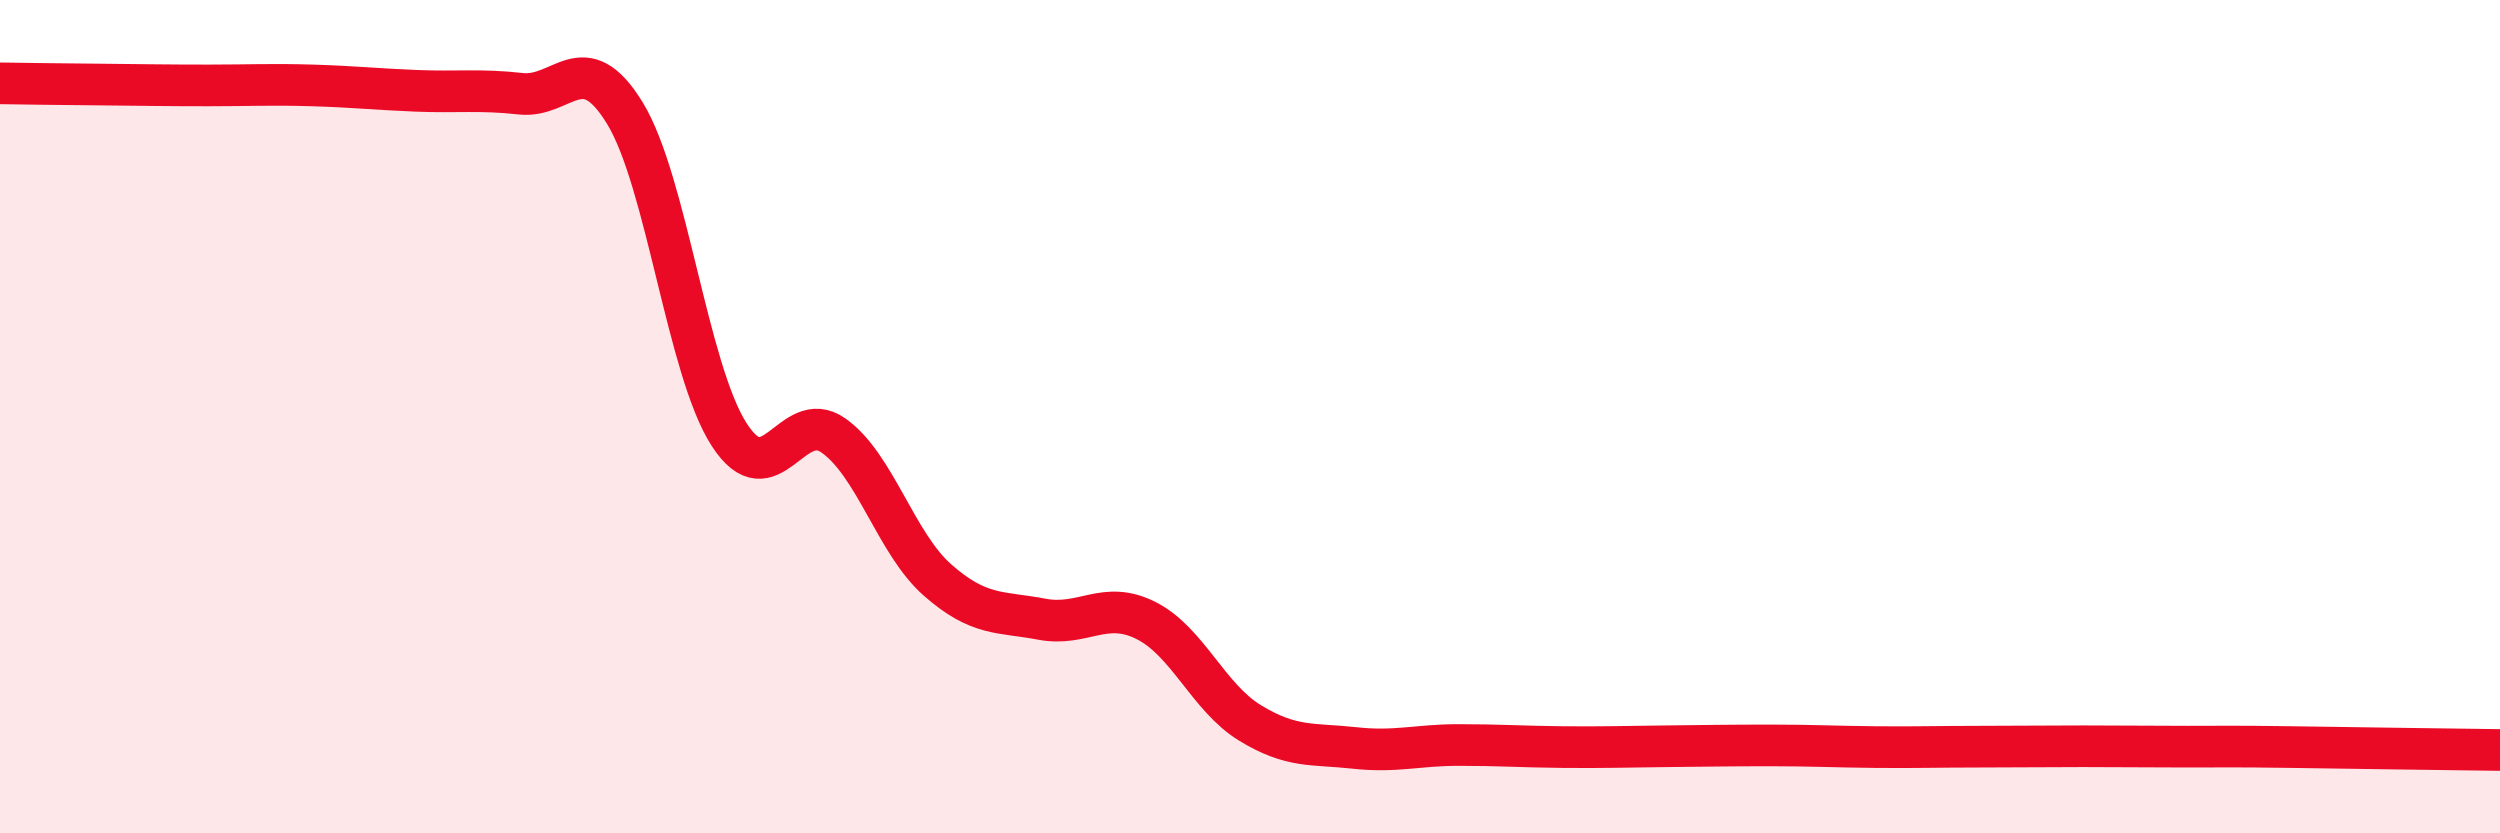 
    <svg width="60" height="20" viewBox="0 0 60 20" xmlns="http://www.w3.org/2000/svg">
      <path
        d="M 0,2 C 0.5,2.01 1.5,2.02 2.5,2.03 C 3.5,2.04 4,2.05 5,2.05 C 6,2.05 6.5,2.02 7.5,2.05 C 8.5,2.08 9,2.14 10,2.18 C 11,2.22 11.5,2.14 12.5,2.25 C 13.5,2.36 14,1.08 15,2.72 C 16,4.36 16.5,8.88 17.5,10.43 C 18.5,11.98 19,9.75 20,10.45 C 21,11.15 21.5,13.04 22.5,13.92 C 23.5,14.8 24,14.67 25,14.86 C 26,15.05 26.5,14.39 27.5,14.89 C 28.5,15.39 29,16.74 30,17.35 C 31,17.96 31.5,17.84 32.5,17.95 C 33.5,18.06 34,17.88 35,17.88 C 36,17.88 36.5,17.92 37.5,17.93 C 38.5,17.94 39,17.92 40,17.91 C 41,17.9 41.5,17.89 42.5,17.89 C 43.5,17.89 44,17.92 45,17.93 C 46,17.94 46.5,17.92 47.5,17.92 C 48.5,17.92 49,17.91 50,17.91 C 51,17.91 51.5,17.92 52.5,17.92 C 53.5,17.92 53.5,17.91 55,17.93 C 56.5,17.95 59,17.99 60,18L60 20L0 20Z"
        fill="#EB0A25"
        opacity="0.1"
        stroke-linecap="round"
        stroke-linejoin="round"
      />
      <path
        d="M 0,2 C 0.5,2.01 1.5,2.02 2.5,2.03 C 3.5,2.04 4,2.05 5,2.05 C 6,2.05 6.5,2.02 7.5,2.05 C 8.5,2.08 9,2.14 10,2.18 C 11,2.22 11.5,2.14 12.5,2.25 C 13.5,2.36 14,1.08 15,2.72 C 16,4.36 16.5,8.88 17.5,10.43 C 18.5,11.98 19,9.75 20,10.45 C 21,11.15 21.5,13.04 22.5,13.92 C 23.5,14.8 24,14.67 25,14.86 C 26,15.05 26.5,14.39 27.5,14.89 C 28.5,15.39 29,16.74 30,17.35 C 31,17.96 31.5,17.84 32.5,17.95 C 33.5,18.06 34,17.88 35,17.88 C 36,17.88 36.5,17.92 37.5,17.93 C 38.5,17.94 39,17.92 40,17.91 C 41,17.9 41.5,17.89 42.5,17.89 C 43.5,17.89 44,17.92 45,17.93 C 46,17.94 46.5,17.92 47.5,17.92 C 48.5,17.92 49,17.91 50,17.91 C 51,17.91 51.5,17.92 52.5,17.92 C 53.5,17.92 53.5,17.91 55,17.93 C 56.5,17.95 59,17.99 60,18"
        stroke="#EB0A25"
        stroke-width="1"
        fill="none"
        stroke-linecap="round"
        stroke-linejoin="round"
      />
    </svg>
  